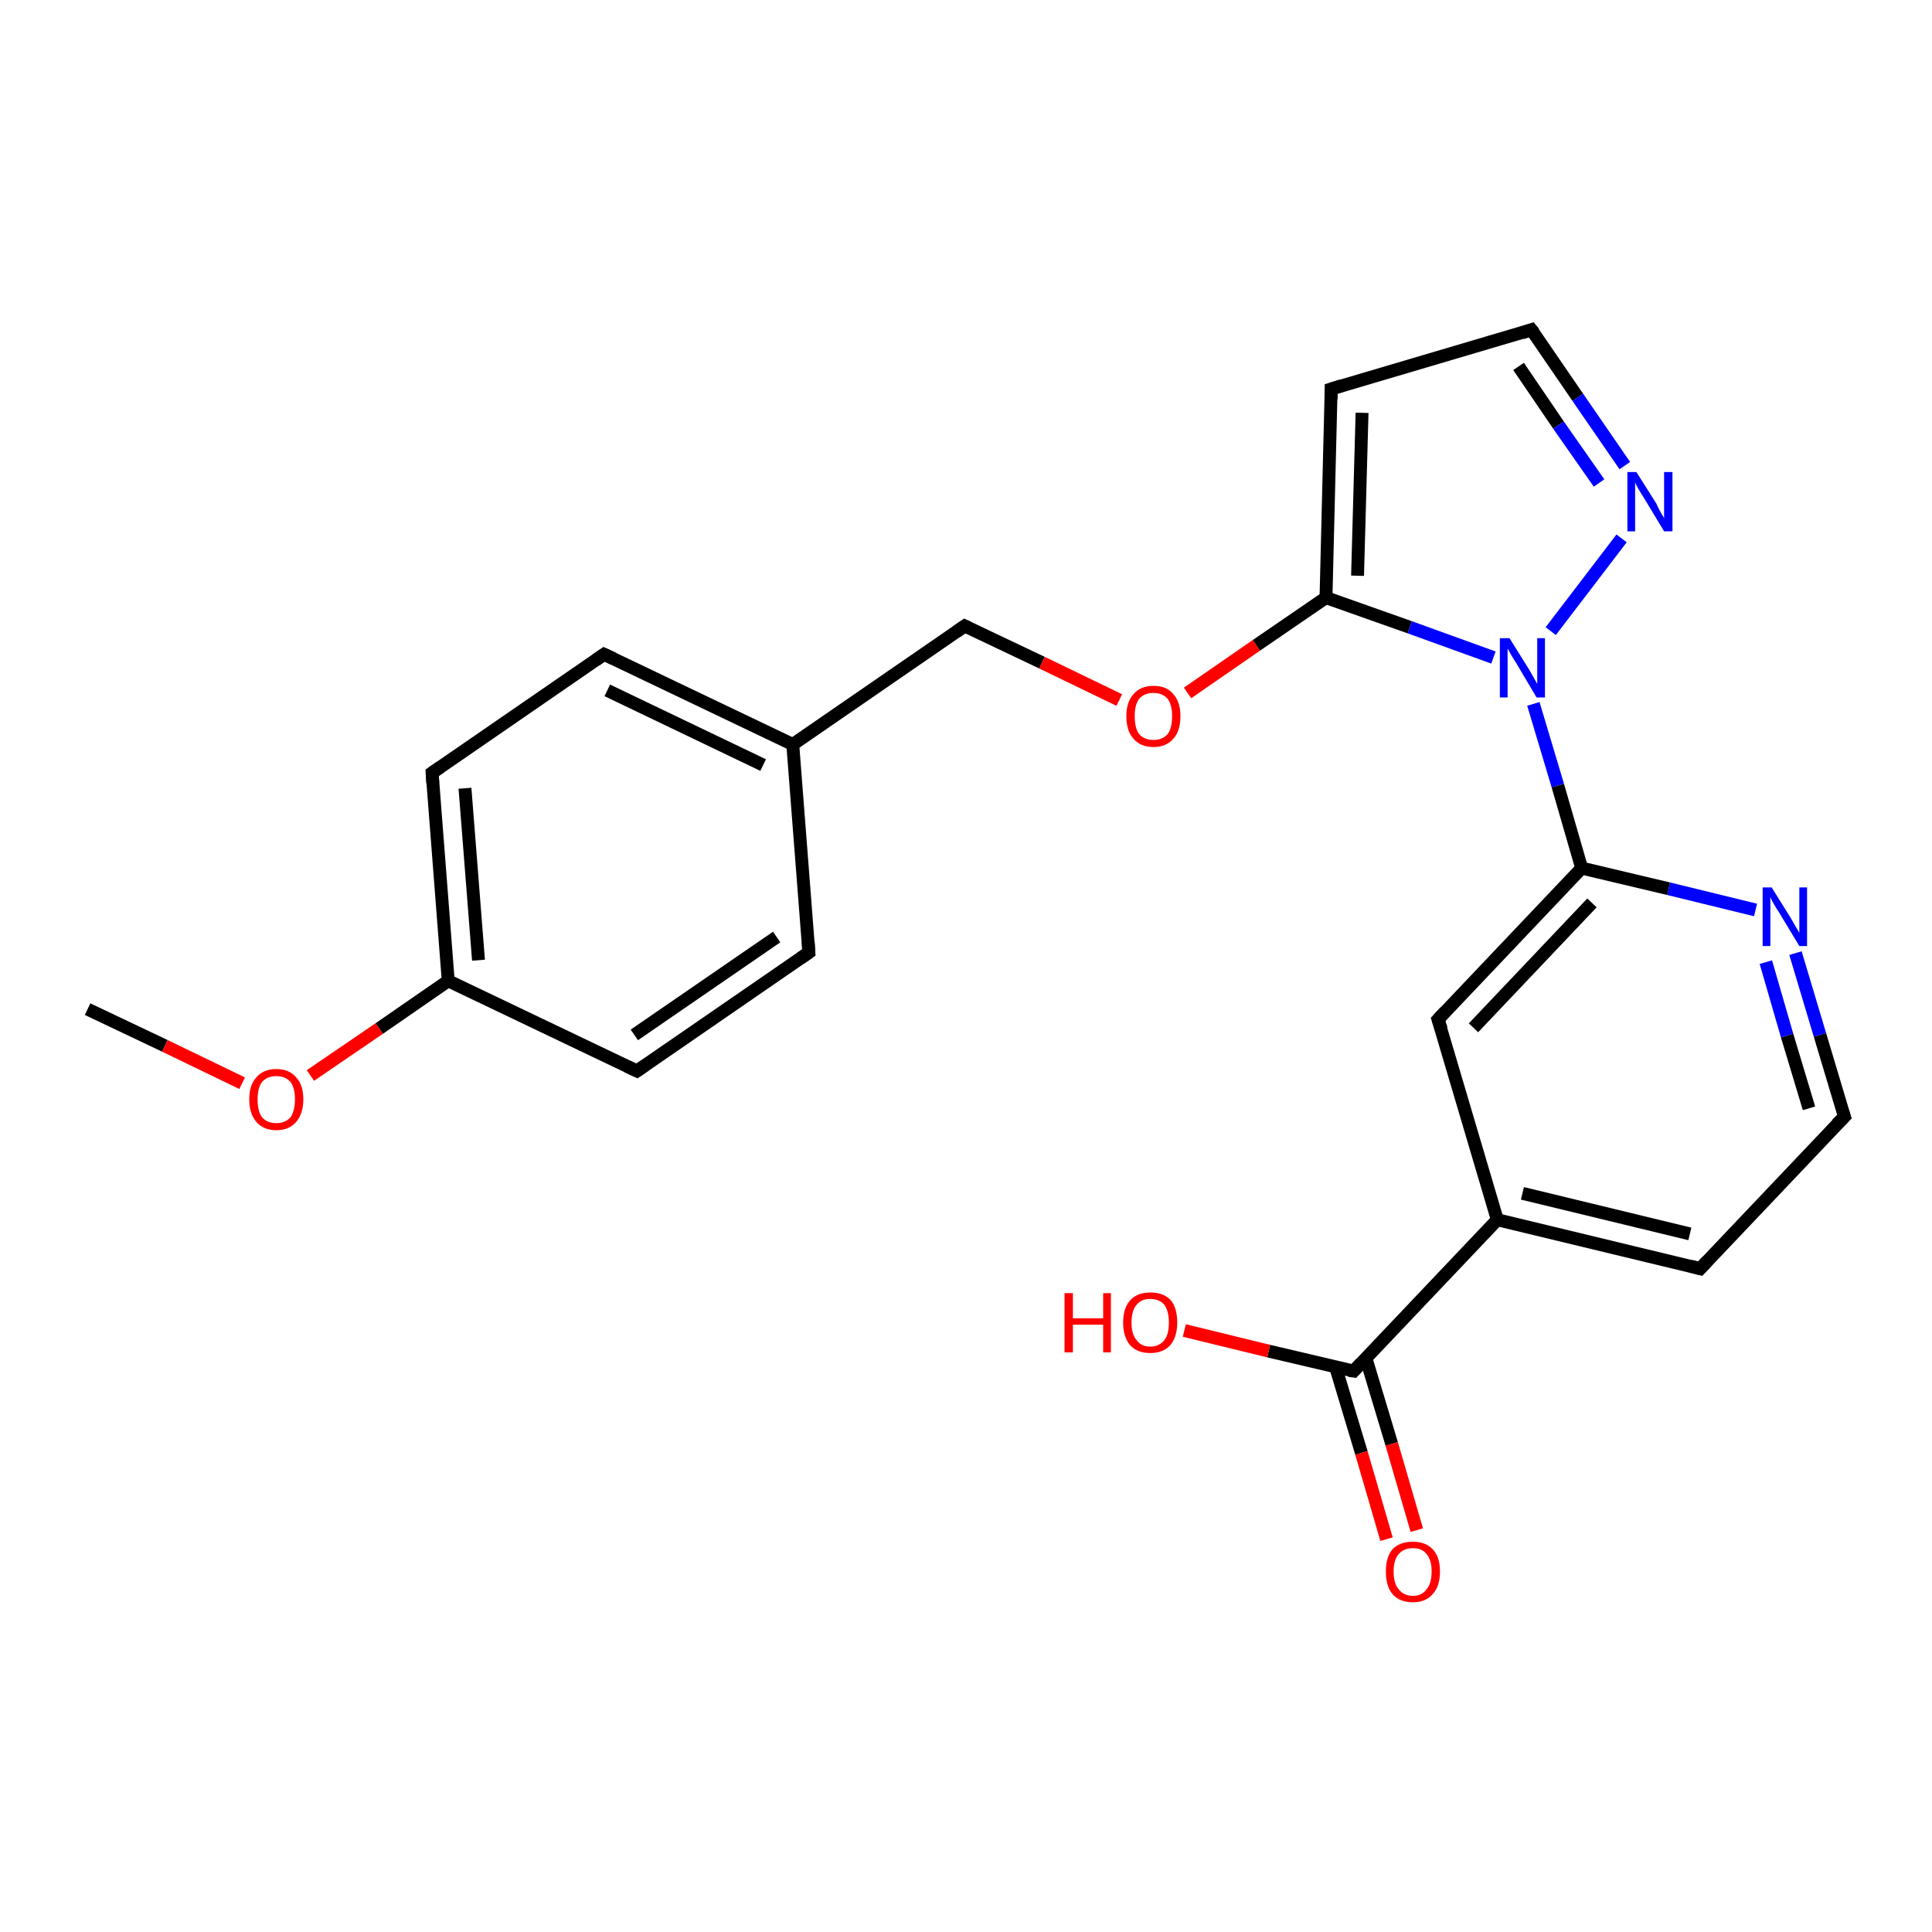<?xml version='1.0' encoding='iso-8859-1'?>
<svg version='1.1' baseProfile='full'
              xmlns='http://www.w3.org/2000/svg'
                      xmlns:rdkit='http://www.rdkit.org/xml'
                      xmlns:xlink='http://www.w3.org/1999/xlink'
                  xml:space='preserve'
width='300px' height='300px' viewBox='0 0 300 300'>
<!-- END OF HEADER -->
<rect style='opacity:1.0;fill:#FFFFFF;stroke:none' width='300.0' height='300.0' x='0.0' y='0.0'> </rect>
<path class='bond-0 atom-0 atom-1' d='M 13.6,156.7 L 25.6,162.4' style='fill:none;fill-rule:evenodd;stroke:#000000;stroke-width:2.0px;stroke-linecap:butt;stroke-linejoin:miter;stroke-opacity:1' />
<path class='bond-0 atom-0 atom-1' d='M 25.6,162.4 L 37.6,168.2' style='fill:none;fill-rule:evenodd;stroke:#FF0000;stroke-width:2.0px;stroke-linecap:butt;stroke-linejoin:miter;stroke-opacity:1' />
<path class='bond-1 atom-1 atom-2' d='M 48.2,167.0 L 58.9,159.7' style='fill:none;fill-rule:evenodd;stroke:#FF0000;stroke-width:2.0px;stroke-linecap:butt;stroke-linejoin:miter;stroke-opacity:1' />
<path class='bond-1 atom-1 atom-2' d='M 58.9,159.7 L 69.6,152.3' style='fill:none;fill-rule:evenodd;stroke:#000000;stroke-width:2.0px;stroke-linecap:butt;stroke-linejoin:miter;stroke-opacity:1' />
<path class='bond-2 atom-2 atom-3' d='M 69.6,152.3 L 67.1,120.0' style='fill:none;fill-rule:evenodd;stroke:#000000;stroke-width:2.0px;stroke-linecap:butt;stroke-linejoin:miter;stroke-opacity:1' />
<path class='bond-2 atom-2 atom-3' d='M 74.3,149.1 L 72.2,122.4' style='fill:none;fill-rule:evenodd;stroke:#000000;stroke-width:2.0px;stroke-linecap:butt;stroke-linejoin:miter;stroke-opacity:1' />
<path class='bond-3 atom-3 atom-4' d='M 67.1,120.0 L 93.8,101.6' style='fill:none;fill-rule:evenodd;stroke:#000000;stroke-width:2.0px;stroke-linecap:butt;stroke-linejoin:miter;stroke-opacity:1' />
<path class='bond-4 atom-4 atom-5' d='M 93.8,101.6 L 123.1,115.6' style='fill:none;fill-rule:evenodd;stroke:#000000;stroke-width:2.0px;stroke-linecap:butt;stroke-linejoin:miter;stroke-opacity:1' />
<path class='bond-4 atom-4 atom-5' d='M 94.3,107.2 L 118.5,118.8' style='fill:none;fill-rule:evenodd;stroke:#000000;stroke-width:2.0px;stroke-linecap:butt;stroke-linejoin:miter;stroke-opacity:1' />
<path class='bond-5 atom-5 atom-6' d='M 123.1,115.6 L 149.8,97.2' style='fill:none;fill-rule:evenodd;stroke:#000000;stroke-width:2.0px;stroke-linecap:butt;stroke-linejoin:miter;stroke-opacity:1' />
<path class='bond-6 atom-6 atom-7' d='M 149.8,97.2 L 161.8,102.9' style='fill:none;fill-rule:evenodd;stroke:#000000;stroke-width:2.0px;stroke-linecap:butt;stroke-linejoin:miter;stroke-opacity:1' />
<path class='bond-6 atom-6 atom-7' d='M 161.8,102.9 L 173.8,108.7' style='fill:none;fill-rule:evenodd;stroke:#FF0000;stroke-width:2.0px;stroke-linecap:butt;stroke-linejoin:miter;stroke-opacity:1' />
<path class='bond-7 atom-7 atom-8' d='M 184.4,107.6 L 195.1,100.2' style='fill:none;fill-rule:evenodd;stroke:#FF0000;stroke-width:2.0px;stroke-linecap:butt;stroke-linejoin:miter;stroke-opacity:1' />
<path class='bond-7 atom-7 atom-8' d='M 195.1,100.2 L 205.9,92.8' style='fill:none;fill-rule:evenodd;stroke:#000000;stroke-width:2.0px;stroke-linecap:butt;stroke-linejoin:miter;stroke-opacity:1' />
<path class='bond-8 atom-8 atom-9' d='M 205.9,92.8 L 206.7,60.4' style='fill:none;fill-rule:evenodd;stroke:#000000;stroke-width:2.0px;stroke-linecap:butt;stroke-linejoin:miter;stroke-opacity:1' />
<path class='bond-8 atom-8 atom-9' d='M 210.8,89.4 L 211.5,64.1' style='fill:none;fill-rule:evenodd;stroke:#000000;stroke-width:2.0px;stroke-linecap:butt;stroke-linejoin:miter;stroke-opacity:1' />
<path class='bond-9 atom-9 atom-10' d='M 206.7,60.4 L 237.8,51.2' style='fill:none;fill-rule:evenodd;stroke:#000000;stroke-width:2.0px;stroke-linecap:butt;stroke-linejoin:miter;stroke-opacity:1' />
<path class='bond-10 atom-10 atom-11' d='M 237.8,51.2 L 245.0,61.7' style='fill:none;fill-rule:evenodd;stroke:#000000;stroke-width:2.0px;stroke-linecap:butt;stroke-linejoin:miter;stroke-opacity:1' />
<path class='bond-10 atom-10 atom-11' d='M 245.0,61.7 L 252.3,72.3' style='fill:none;fill-rule:evenodd;stroke:#0000FF;stroke-width:2.0px;stroke-linecap:butt;stroke-linejoin:miter;stroke-opacity:1' />
<path class='bond-10 atom-10 atom-11' d='M 235.8,56.9 L 242.0,66.0' style='fill:none;fill-rule:evenodd;stroke:#000000;stroke-width:2.0px;stroke-linecap:butt;stroke-linejoin:miter;stroke-opacity:1' />
<path class='bond-10 atom-10 atom-11' d='M 242.0,66.0 L 248.3,75.0' style='fill:none;fill-rule:evenodd;stroke:#0000FF;stroke-width:2.0px;stroke-linecap:butt;stroke-linejoin:miter;stroke-opacity:1' />
<path class='bond-11 atom-11 atom-12' d='M 251.8,83.6 L 240.8,98.0' style='fill:none;fill-rule:evenodd;stroke:#0000FF;stroke-width:2.0px;stroke-linecap:butt;stroke-linejoin:miter;stroke-opacity:1' />
<path class='bond-12 atom-12 atom-13' d='M 238.1,109.3 L 241.9,122.0' style='fill:none;fill-rule:evenodd;stroke:#0000FF;stroke-width:2.0px;stroke-linecap:butt;stroke-linejoin:miter;stroke-opacity:1' />
<path class='bond-12 atom-12 atom-13' d='M 241.9,122.0 L 245.6,134.8' style='fill:none;fill-rule:evenodd;stroke:#000000;stroke-width:2.0px;stroke-linecap:butt;stroke-linejoin:miter;stroke-opacity:1' />
<path class='bond-13 atom-13 atom-14' d='M 245.6,134.8 L 223.3,158.3' style='fill:none;fill-rule:evenodd;stroke:#000000;stroke-width:2.0px;stroke-linecap:butt;stroke-linejoin:miter;stroke-opacity:1' />
<path class='bond-13 atom-13 atom-14' d='M 247.2,140.2 L 228.8,159.6' style='fill:none;fill-rule:evenodd;stroke:#000000;stroke-width:2.0px;stroke-linecap:butt;stroke-linejoin:miter;stroke-opacity:1' />
<path class='bond-14 atom-14 atom-15' d='M 223.3,158.3 L 232.5,189.4' style='fill:none;fill-rule:evenodd;stroke:#000000;stroke-width:2.0px;stroke-linecap:butt;stroke-linejoin:miter;stroke-opacity:1' />
<path class='bond-15 atom-15 atom-16' d='M 232.5,189.4 L 264.0,197.0' style='fill:none;fill-rule:evenodd;stroke:#000000;stroke-width:2.0px;stroke-linecap:butt;stroke-linejoin:miter;stroke-opacity:1' />
<path class='bond-15 atom-15 atom-16' d='M 236.4,185.3 L 262.4,191.6' style='fill:none;fill-rule:evenodd;stroke:#000000;stroke-width:2.0px;stroke-linecap:butt;stroke-linejoin:miter;stroke-opacity:1' />
<path class='bond-16 atom-16 atom-17' d='M 264.0,197.0 L 286.4,173.4' style='fill:none;fill-rule:evenodd;stroke:#000000;stroke-width:2.0px;stroke-linecap:butt;stroke-linejoin:miter;stroke-opacity:1' />
<path class='bond-17 atom-17 atom-18' d='M 286.4,173.4 L 282.6,160.7' style='fill:none;fill-rule:evenodd;stroke:#000000;stroke-width:2.0px;stroke-linecap:butt;stroke-linejoin:miter;stroke-opacity:1' />
<path class='bond-17 atom-17 atom-18' d='M 282.6,160.7 L 278.8,148.0' style='fill:none;fill-rule:evenodd;stroke:#0000FF;stroke-width:2.0px;stroke-linecap:butt;stroke-linejoin:miter;stroke-opacity:1' />
<path class='bond-17 atom-17 atom-18' d='M 280.9,172.1 L 277.5,160.8' style='fill:none;fill-rule:evenodd;stroke:#000000;stroke-width:2.0px;stroke-linecap:butt;stroke-linejoin:miter;stroke-opacity:1' />
<path class='bond-17 atom-17 atom-18' d='M 277.5,160.8 L 274.2,149.4' style='fill:none;fill-rule:evenodd;stroke:#0000FF;stroke-width:2.0px;stroke-linecap:butt;stroke-linejoin:miter;stroke-opacity:1' />
<path class='bond-18 atom-15 atom-19' d='M 232.5,189.4 L 210.2,212.9' style='fill:none;fill-rule:evenodd;stroke:#000000;stroke-width:2.0px;stroke-linecap:butt;stroke-linejoin:miter;stroke-opacity:1' />
<path class='bond-19 atom-19 atom-20' d='M 210.2,212.9 L 197.0,209.8' style='fill:none;fill-rule:evenodd;stroke:#000000;stroke-width:2.0px;stroke-linecap:butt;stroke-linejoin:miter;stroke-opacity:1' />
<path class='bond-19 atom-19 atom-20' d='M 197.0,209.8 L 183.9,206.6' style='fill:none;fill-rule:evenodd;stroke:#FF0000;stroke-width:2.0px;stroke-linecap:butt;stroke-linejoin:miter;stroke-opacity:1' />
<path class='bond-20 atom-19 atom-21' d='M 207.4,212.3 L 211.4,225.6' style='fill:none;fill-rule:evenodd;stroke:#000000;stroke-width:2.0px;stroke-linecap:butt;stroke-linejoin:miter;stroke-opacity:1' />
<path class='bond-20 atom-19 atom-21' d='M 211.4,225.6 L 215.3,239.0' style='fill:none;fill-rule:evenodd;stroke:#FF0000;stroke-width:2.0px;stroke-linecap:butt;stroke-linejoin:miter;stroke-opacity:1' />
<path class='bond-20 atom-19 atom-21' d='M 212.1,210.9 L 216.1,224.2' style='fill:none;fill-rule:evenodd;stroke:#000000;stroke-width:2.0px;stroke-linecap:butt;stroke-linejoin:miter;stroke-opacity:1' />
<path class='bond-20 atom-19 atom-21' d='M 216.1,224.2 L 220.0,237.6' style='fill:none;fill-rule:evenodd;stroke:#FF0000;stroke-width:2.0px;stroke-linecap:butt;stroke-linejoin:miter;stroke-opacity:1' />
<path class='bond-21 atom-5 atom-22' d='M 123.1,115.6 L 125.6,147.9' style='fill:none;fill-rule:evenodd;stroke:#000000;stroke-width:2.0px;stroke-linecap:butt;stroke-linejoin:miter;stroke-opacity:1' />
<path class='bond-22 atom-22 atom-23' d='M 125.6,147.9 L 98.9,166.3' style='fill:none;fill-rule:evenodd;stroke:#000000;stroke-width:2.0px;stroke-linecap:butt;stroke-linejoin:miter;stroke-opacity:1' />
<path class='bond-22 atom-22 atom-23' d='M 120.6,145.5 L 98.5,160.7' style='fill:none;fill-rule:evenodd;stroke:#000000;stroke-width:2.0px;stroke-linecap:butt;stroke-linejoin:miter;stroke-opacity:1' />
<path class='bond-23 atom-23 atom-2' d='M 98.9,166.3 L 69.6,152.3' style='fill:none;fill-rule:evenodd;stroke:#000000;stroke-width:2.0px;stroke-linecap:butt;stroke-linejoin:miter;stroke-opacity:1' />
<path class='bond-24 atom-12 atom-8' d='M 231.9,102.1 L 218.9,97.4' style='fill:none;fill-rule:evenodd;stroke:#0000FF;stroke-width:2.0px;stroke-linecap:butt;stroke-linejoin:miter;stroke-opacity:1' />
<path class='bond-24 atom-12 atom-8' d='M 218.9,97.4 L 205.9,92.8' style='fill:none;fill-rule:evenodd;stroke:#000000;stroke-width:2.0px;stroke-linecap:butt;stroke-linejoin:miter;stroke-opacity:1' />
<path class='bond-25 atom-18 atom-13' d='M 272.6,141.3 L 259.1,138.0' style='fill:none;fill-rule:evenodd;stroke:#0000FF;stroke-width:2.0px;stroke-linecap:butt;stroke-linejoin:miter;stroke-opacity:1' />
<path class='bond-25 atom-18 atom-13' d='M 259.1,138.0 L 245.6,134.8' style='fill:none;fill-rule:evenodd;stroke:#000000;stroke-width:2.0px;stroke-linecap:butt;stroke-linejoin:miter;stroke-opacity:1' />
<path d='M 67.2,121.6 L 67.1,120.0 L 68.4,119.1' style='fill:none;stroke:#000000;stroke-width:2.0px;stroke-linecap:butt;stroke-linejoin:miter;stroke-opacity:1;' />
<path d='M 92.5,102.5 L 93.8,101.6 L 95.3,102.3' style='fill:none;stroke:#000000;stroke-width:2.0px;stroke-linecap:butt;stroke-linejoin:miter;stroke-opacity:1;' />
<path d='M 148.5,98.1 L 149.8,97.2 L 150.4,97.5' style='fill:none;stroke:#000000;stroke-width:2.0px;stroke-linecap:butt;stroke-linejoin:miter;stroke-opacity:1;' />
<path d='M 206.7,62.0 L 206.7,60.4 L 208.3,59.9' style='fill:none;stroke:#000000;stroke-width:2.0px;stroke-linecap:butt;stroke-linejoin:miter;stroke-opacity:1;' />
<path d='M 236.3,51.7 L 237.8,51.2 L 238.2,51.7' style='fill:none;stroke:#000000;stroke-width:2.0px;stroke-linecap:butt;stroke-linejoin:miter;stroke-opacity:1;' />
<path d='M 224.4,157.1 L 223.3,158.3 L 223.8,159.8' style='fill:none;stroke:#000000;stroke-width:2.0px;stroke-linecap:butt;stroke-linejoin:miter;stroke-opacity:1;' />
<path d='M 262.5,196.6 L 264.0,197.0 L 265.1,195.8' style='fill:none;stroke:#000000;stroke-width:2.0px;stroke-linecap:butt;stroke-linejoin:miter;stroke-opacity:1;' />
<path d='M 285.2,174.6 L 286.4,173.4 L 286.2,172.8' style='fill:none;stroke:#000000;stroke-width:2.0px;stroke-linecap:butt;stroke-linejoin:miter;stroke-opacity:1;' />
<path d='M 211.3,211.7 L 210.2,212.9 L 209.5,212.8' style='fill:none;stroke:#000000;stroke-width:2.0px;stroke-linecap:butt;stroke-linejoin:miter;stroke-opacity:1;' />
<path d='M 125.5,146.3 L 125.6,147.9 L 124.3,148.8' style='fill:none;stroke:#000000;stroke-width:2.0px;stroke-linecap:butt;stroke-linejoin:miter;stroke-opacity:1;' />
<path d='M 100.2,165.4 L 98.9,166.3 L 97.4,165.6' style='fill:none;stroke:#000000;stroke-width:2.0px;stroke-linecap:butt;stroke-linejoin:miter;stroke-opacity:1;' />
<path class='atom-1' d='M 38.7 170.7
Q 38.7 168.5, 39.8 167.3
Q 40.9 166.0, 42.9 166.0
Q 44.9 166.0, 46.0 167.3
Q 47.1 168.5, 47.1 170.7
Q 47.1 172.9, 46.0 174.2
Q 44.9 175.5, 42.9 175.5
Q 40.9 175.5, 39.8 174.2
Q 38.7 172.9, 38.7 170.7
M 42.9 174.4
Q 44.3 174.4, 45.1 173.5
Q 45.8 172.5, 45.8 170.7
Q 45.8 168.9, 45.1 168.0
Q 44.3 167.1, 42.9 167.1
Q 41.5 167.1, 40.7 168.0
Q 40.0 168.9, 40.0 170.7
Q 40.0 172.6, 40.7 173.5
Q 41.5 174.4, 42.9 174.4
' fill='#FF0000'/>
<path class='atom-7' d='M 174.9 111.2
Q 174.9 109.0, 176.0 107.8
Q 177.1 106.5, 179.1 106.5
Q 181.2 106.5, 182.2 107.8
Q 183.3 109.0, 183.3 111.2
Q 183.3 113.5, 182.2 114.7
Q 181.1 116.0, 179.1 116.0
Q 177.1 116.0, 176.0 114.7
Q 174.9 113.5, 174.9 111.2
M 179.1 114.9
Q 180.5 114.9, 181.3 114.0
Q 182.0 113.1, 182.0 111.2
Q 182.0 109.4, 181.3 108.5
Q 180.5 107.6, 179.1 107.6
Q 177.7 107.6, 176.9 108.5
Q 176.2 109.4, 176.2 111.2
Q 176.2 113.1, 176.9 114.0
Q 177.7 114.9, 179.1 114.9
' fill='#FF0000'/>
<path class='atom-11' d='M 254.1 73.3
L 257.2 78.2
Q 257.4 78.7, 257.9 79.6
Q 258.4 80.4, 258.4 80.5
L 258.4 73.3
L 259.7 73.3
L 259.7 82.5
L 258.4 82.5
L 255.2 77.2
Q 254.8 76.6, 254.4 75.9
Q 254.0 75.2, 253.9 74.9
L 253.9 82.5
L 252.7 82.5
L 252.7 73.3
L 254.1 73.3
' fill='#0000FF'/>
<path class='atom-12' d='M 234.4 99.1
L 237.4 103.9
Q 237.7 104.4, 238.2 105.3
Q 238.7 106.2, 238.7 106.2
L 238.7 99.1
L 239.9 99.1
L 239.9 108.3
L 238.6 108.3
L 235.4 102.9
Q 235.0 102.3, 234.6 101.6
Q 234.2 100.9, 234.1 100.7
L 234.1 108.3
L 232.9 108.3
L 232.9 99.1
L 234.4 99.1
' fill='#0000FF'/>
<path class='atom-18' d='M 275.1 137.8
L 278.1 142.6
Q 278.4 143.1, 278.9 144.0
Q 279.4 144.8, 279.4 144.9
L 279.4 137.8
L 280.6 137.8
L 280.6 146.9
L 279.4 146.9
L 276.2 141.6
Q 275.8 141.0, 275.4 140.3
Q 275.0 139.6, 274.9 139.3
L 274.9 146.9
L 273.7 146.9
L 273.7 137.8
L 275.1 137.8
' fill='#0000FF'/>
<path class='atom-20' d='M 165.3 200.8
L 166.6 200.8
L 166.6 204.7
L 171.3 204.7
L 171.3 200.8
L 172.5 200.8
L 172.5 210.0
L 171.3 210.0
L 171.3 205.7
L 166.6 205.7
L 166.6 210.0
L 165.3 210.0
L 165.3 200.8
' fill='#FF0000'/>
<path class='atom-20' d='M 174.4 205.4
Q 174.4 203.1, 175.5 201.9
Q 176.6 200.7, 178.6 200.7
Q 180.7 200.7, 181.8 201.9
Q 182.8 203.1, 182.8 205.4
Q 182.8 207.6, 181.7 208.9
Q 180.6 210.1, 178.6 210.1
Q 176.6 210.1, 175.5 208.9
Q 174.4 207.6, 174.4 205.4
M 178.6 209.1
Q 180.0 209.1, 180.8 208.1
Q 181.5 207.2, 181.5 205.4
Q 181.5 203.6, 180.8 202.6
Q 180.0 201.7, 178.6 201.7
Q 177.2 201.7, 176.5 202.6
Q 175.7 203.5, 175.7 205.4
Q 175.7 207.2, 176.5 208.1
Q 177.2 209.1, 178.6 209.1
' fill='#FF0000'/>
<path class='atom-21' d='M 215.2 244.0
Q 215.2 241.8, 216.2 240.6
Q 217.3 239.4, 219.4 239.4
Q 221.4 239.4, 222.5 240.6
Q 223.6 241.8, 223.6 244.0
Q 223.6 246.3, 222.5 247.5
Q 221.4 248.8, 219.4 248.8
Q 217.3 248.8, 216.2 247.5
Q 215.2 246.3, 215.2 244.0
M 219.4 247.8
Q 220.8 247.8, 221.5 246.8
Q 222.3 245.9, 222.3 244.0
Q 222.3 242.2, 221.5 241.3
Q 220.8 240.4, 219.4 240.4
Q 218.0 240.4, 217.2 241.3
Q 216.4 242.2, 216.4 244.0
Q 216.4 245.9, 217.2 246.8
Q 218.0 247.8, 219.4 247.8
' fill='#FF0000'/>
</svg>
